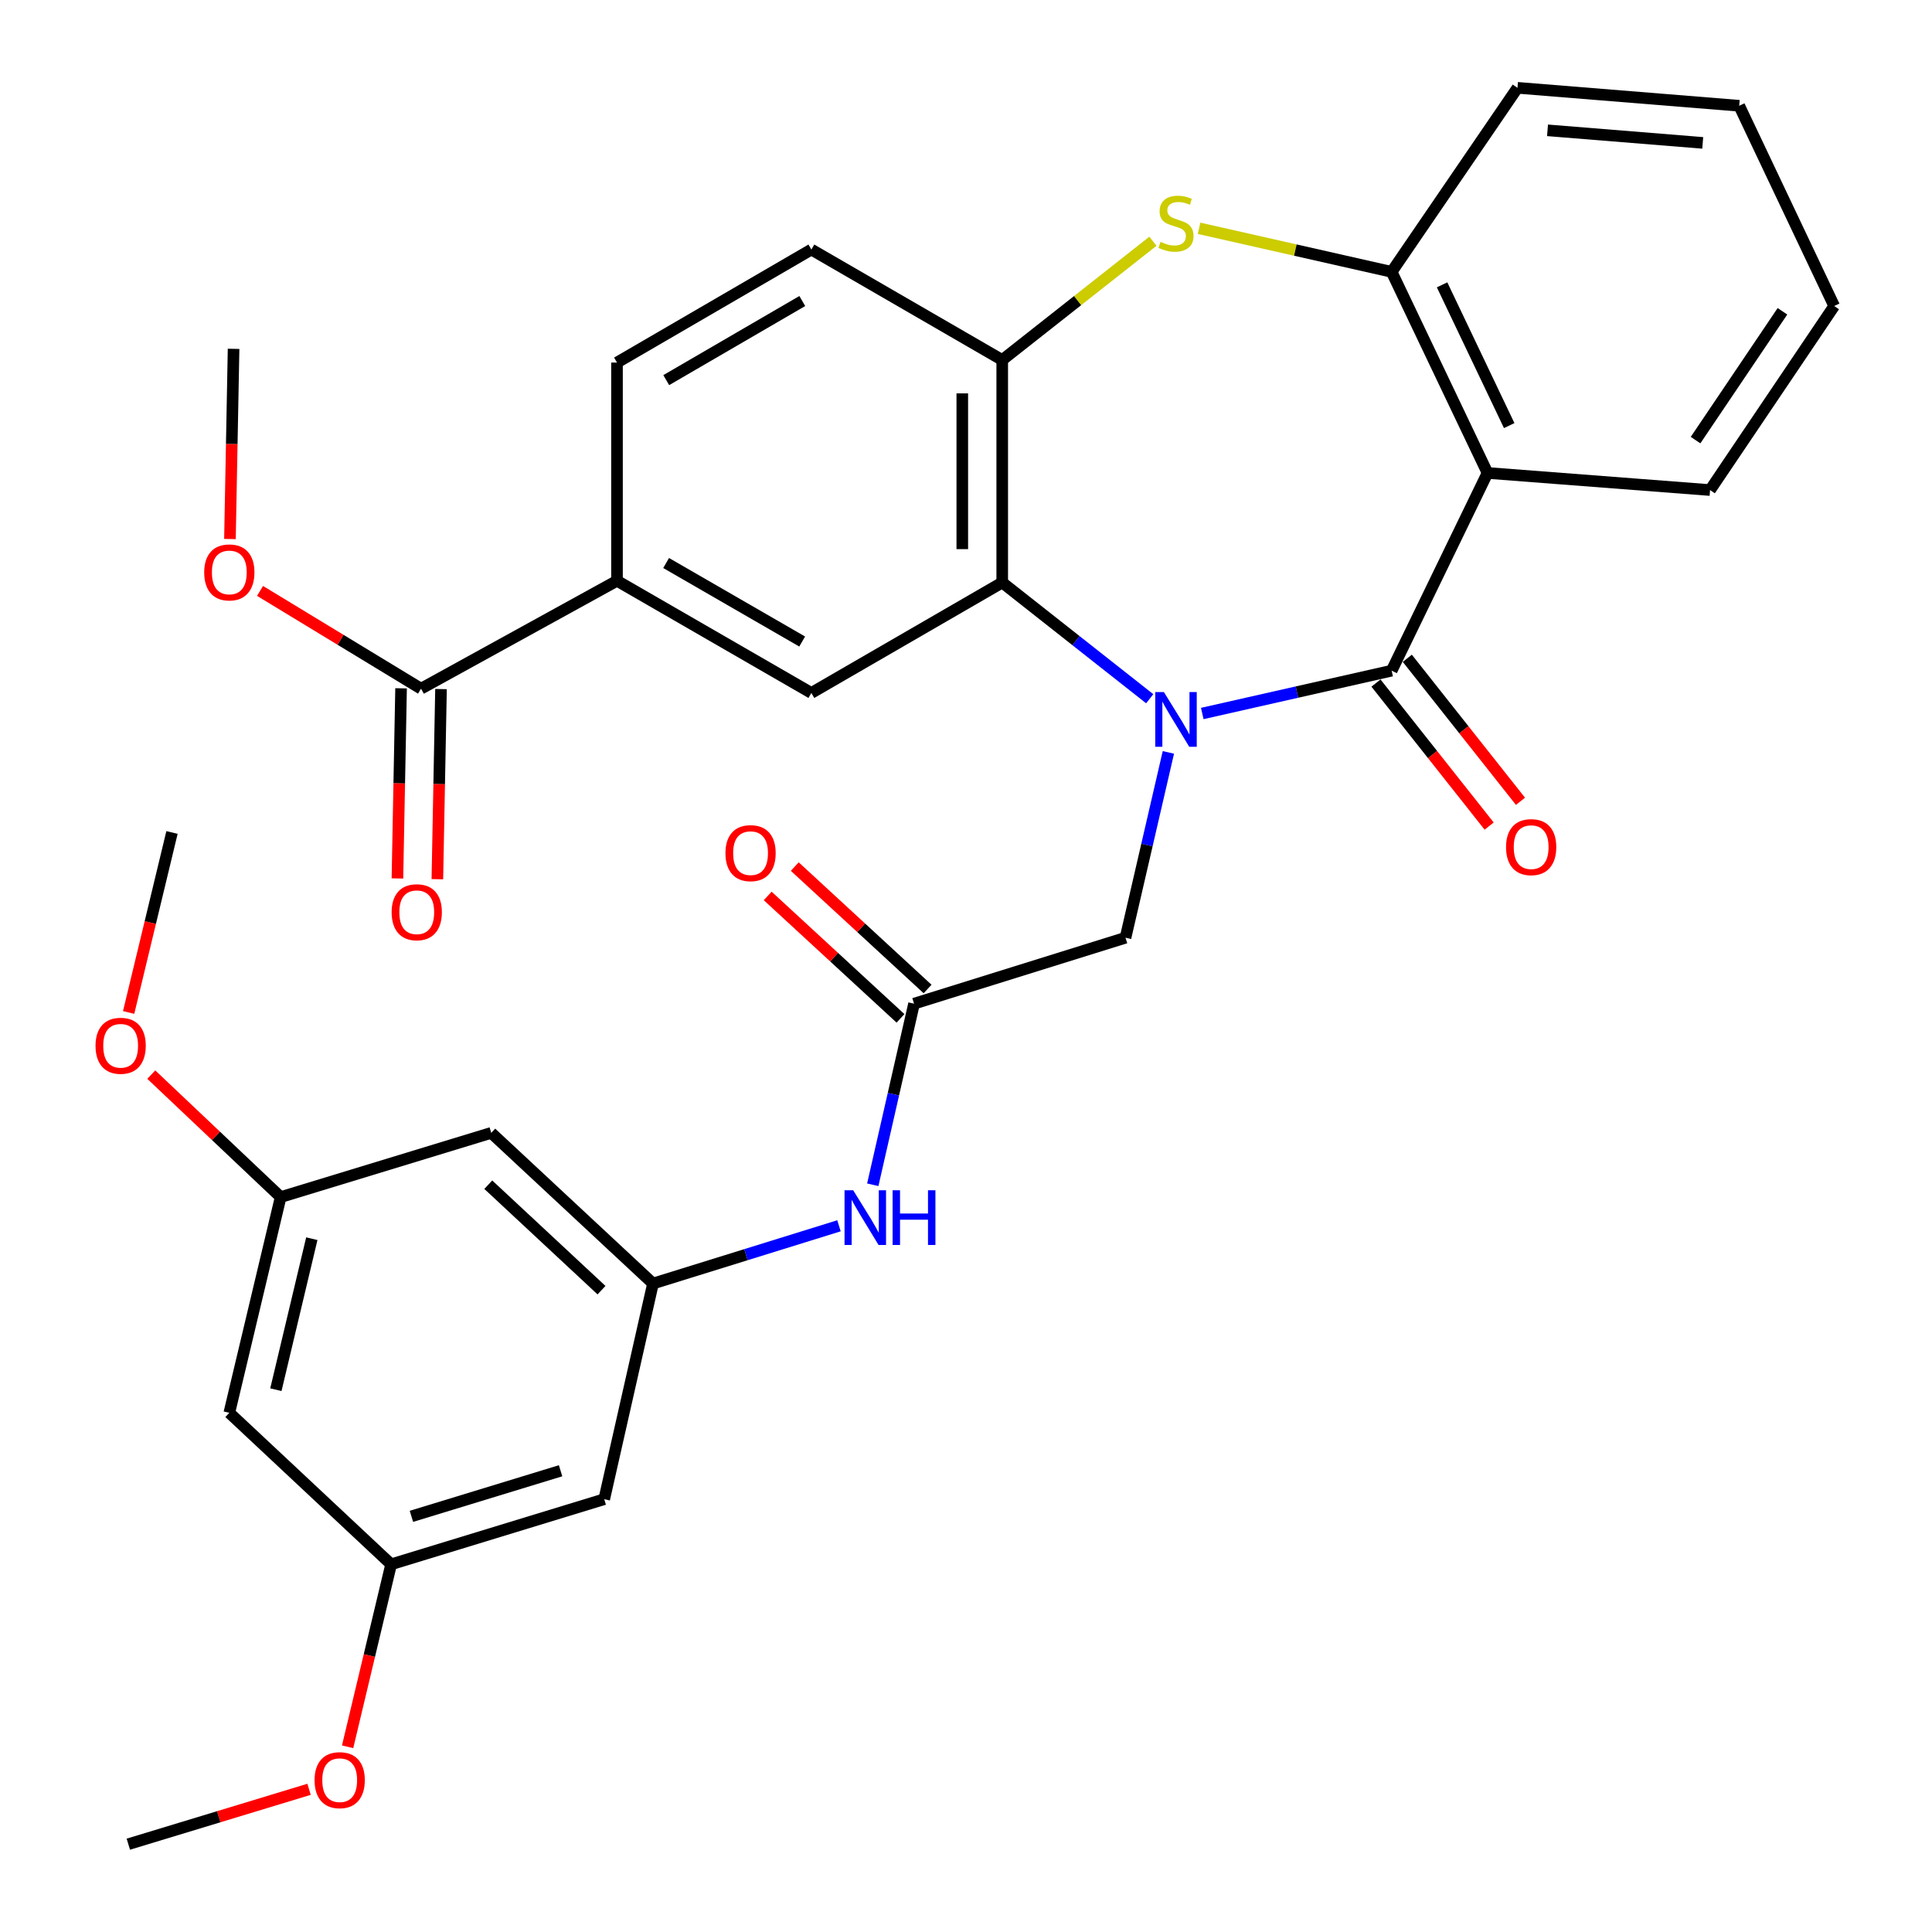 <?xml version='1.0' encoding='iso-8859-1'?>
<svg version='1.1' baseProfile='full'
              xmlns='http://www.w3.org/2000/svg'
                      xmlns:rdkit='http://www.rdkit.org/xml'
                      xmlns:xlink='http://www.w3.org/1999/xlink'
                  xml:space='preserve'
width='1000px' height='1000px' viewBox='0 0 1000 1000'>
<!-- END OF HEADER -->
<rect style='opacity:1.0;fill:#FFFFFF;stroke:none' width='1000' height='1000' x='0' y='0'> </rect>
<path class='bond-0' d='M 622.295,369.306 L 671.304,358.222' style='fill:none;fill-rule:evenodd;stroke:#0000FF;stroke-width:6px;stroke-linecap:butt;stroke-linejoin:miter;stroke-opacity:1' />
<path class='bond-0' d='M 671.304,358.222 L 720.312,347.137' style='fill:none;fill-rule:evenodd;stroke:#000000;stroke-width:6px;stroke-linecap:butt;stroke-linejoin:miter;stroke-opacity:1' />
<path class='bond-1' d='M 595.091,361.663 L 556.921,331.584' style='fill:none;fill-rule:evenodd;stroke:#0000FF;stroke-width:6px;stroke-linecap:butt;stroke-linejoin:miter;stroke-opacity:1' />
<path class='bond-1' d='M 556.921,331.584 L 518.75,301.505' style='fill:none;fill-rule:evenodd;stroke:#000000;stroke-width:6px;stroke-linecap:butt;stroke-linejoin:miter;stroke-opacity:1' />
<path class='bond-7' d='M 604.749,389.442 L 593.657,437.405' style='fill:none;fill-rule:evenodd;stroke:#0000FF;stroke-width:6px;stroke-linecap:butt;stroke-linejoin:miter;stroke-opacity:1' />
<path class='bond-7' d='M 593.657,437.405 L 582.564,485.367' style='fill:none;fill-rule:evenodd;stroke:#000000;stroke-width:6px;stroke-linecap:butt;stroke-linejoin:miter;stroke-opacity:1' />
<path class='bond-2' d='M 720.312,347.137 L 769.942,244.8' style='fill:none;fill-rule:evenodd;stroke:#000000;stroke-width:6px;stroke-linecap:butt;stroke-linejoin:miter;stroke-opacity:1' />
<path class='bond-13' d='M 712.206,353.552 L 741.494,390.564' style='fill:none;fill-rule:evenodd;stroke:#000000;stroke-width:6px;stroke-linecap:butt;stroke-linejoin:miter;stroke-opacity:1' />
<path class='bond-13' d='M 741.494,390.564 L 770.783,427.576' style='fill:none;fill-rule:evenodd;stroke:#FF0000;stroke-width:6px;stroke-linecap:butt;stroke-linejoin:miter;stroke-opacity:1' />
<path class='bond-13' d='M 728.418,340.723 L 757.707,377.735' style='fill:none;fill-rule:evenodd;stroke:#000000;stroke-width:6px;stroke-linecap:butt;stroke-linejoin:miter;stroke-opacity:1' />
<path class='bond-13' d='M 757.707,377.735 L 786.995,414.747' style='fill:none;fill-rule:evenodd;stroke:#FF0000;stroke-width:6px;stroke-linecap:butt;stroke-linejoin:miter;stroke-opacity:1' />
<path class='bond-4' d='M 518.75,301.505 L 518.75,186.338' style='fill:none;fill-rule:evenodd;stroke:#000000;stroke-width:6px;stroke-linecap:butt;stroke-linejoin:miter;stroke-opacity:1' />
<path class='bond-4' d='M 498.076,284.23 L 498.076,203.613' style='fill:none;fill-rule:evenodd;stroke:#000000;stroke-width:6px;stroke-linecap:butt;stroke-linejoin:miter;stroke-opacity:1' />
<path class='bond-6' d='M 518.75,301.505 L 419.962,358.669' style='fill:none;fill-rule:evenodd;stroke:#000000;stroke-width:6px;stroke-linecap:butt;stroke-linejoin:miter;stroke-opacity:1' />
<path class='bond-5' d='M 769.942,244.8 L 720.312,140.717' style='fill:none;fill-rule:evenodd;stroke:#000000;stroke-width:6px;stroke-linecap:butt;stroke-linejoin:miter;stroke-opacity:1' />
<path class='bond-5' d='M 781.159,220.289 L 746.418,147.431' style='fill:none;fill-rule:evenodd;stroke:#000000;stroke-width:6px;stroke-linecap:butt;stroke-linejoin:miter;stroke-opacity:1' />
<path class='bond-24' d='M 769.942,244.8 L 885.12,253.655' style='fill:none;fill-rule:evenodd;stroke:#000000;stroke-width:6px;stroke-linecap:butt;stroke-linejoin:miter;stroke-opacity:1' />
<path class='bond-3' d='M 596.751,124.871 L 557.751,155.604' style='fill:none;fill-rule:evenodd;stroke:#CCCC00;stroke-width:6px;stroke-linecap:butt;stroke-linejoin:miter;stroke-opacity:1' />
<path class='bond-3' d='M 557.751,155.604 L 518.75,186.338' style='fill:none;fill-rule:evenodd;stroke:#000000;stroke-width:6px;stroke-linecap:butt;stroke-linejoin:miter;stroke-opacity:1' />
<path class='bond-33' d='M 620.635,118.162 L 670.474,129.439' style='fill:none;fill-rule:evenodd;stroke:#CCCC00;stroke-width:6px;stroke-linecap:butt;stroke-linejoin:miter;stroke-opacity:1' />
<path class='bond-33' d='M 670.474,129.439 L 720.312,140.717' style='fill:none;fill-rule:evenodd;stroke:#000000;stroke-width:6px;stroke-linecap:butt;stroke-linejoin:miter;stroke-opacity:1' />
<path class='bond-19' d='M 518.75,186.338 L 419.962,129.162' style='fill:none;fill-rule:evenodd;stroke:#000000;stroke-width:6px;stroke-linecap:butt;stroke-linejoin:miter;stroke-opacity:1' />
<path class='bond-27' d='M 720.312,140.717 L 785.447,45.455' style='fill:none;fill-rule:evenodd;stroke:#000000;stroke-width:6px;stroke-linecap:butt;stroke-linejoin:miter;stroke-opacity:1' />
<path class='bond-9' d='M 419.962,358.669 L 319.359,300.609' style='fill:none;fill-rule:evenodd;stroke:#000000;stroke-width:6px;stroke-linecap:butt;stroke-linejoin:miter;stroke-opacity:1' />
<path class='bond-9' d='M 415.205,332.054 L 344.783,291.412' style='fill:none;fill-rule:evenodd;stroke:#000000;stroke-width:6px;stroke-linecap:butt;stroke-linejoin:miter;stroke-opacity:1' />
<path class='bond-8' d='M 582.564,485.367 L 473.106,519.503' style='fill:none;fill-rule:evenodd;stroke:#000000;stroke-width:6px;stroke-linecap:butt;stroke-linejoin:miter;stroke-opacity:1' />
<path class='bond-12' d='M 473.106,519.503 L 462.426,566.37' style='fill:none;fill-rule:evenodd;stroke:#000000;stroke-width:6px;stroke-linecap:butt;stroke-linejoin:miter;stroke-opacity:1' />
<path class='bond-12' d='M 462.426,566.37 L 451.746,613.237' style='fill:none;fill-rule:evenodd;stroke:#0000FF;stroke-width:6px;stroke-linecap:butt;stroke-linejoin:miter;stroke-opacity:1' />
<path class='bond-21' d='M 480.112,511.902 L 445.743,480.22' style='fill:none;fill-rule:evenodd;stroke:#000000;stroke-width:6px;stroke-linecap:butt;stroke-linejoin:miter;stroke-opacity:1' />
<path class='bond-21' d='M 445.743,480.22 L 411.374,448.539' style='fill:none;fill-rule:evenodd;stroke:#FF0000;stroke-width:6px;stroke-linecap:butt;stroke-linejoin:miter;stroke-opacity:1' />
<path class='bond-21' d='M 466.1,527.103 L 431.731,495.421' style='fill:none;fill-rule:evenodd;stroke:#000000;stroke-width:6px;stroke-linecap:butt;stroke-linejoin:miter;stroke-opacity:1' />
<path class='bond-21' d='M 431.731,495.421 L 397.362,463.74' style='fill:none;fill-rule:evenodd;stroke:#FF0000;stroke-width:6px;stroke-linecap:butt;stroke-linejoin:miter;stroke-opacity:1' />
<path class='bond-10' d='M 319.359,300.609 L 217.929,356.464' style='fill:none;fill-rule:evenodd;stroke:#000000;stroke-width:6px;stroke-linecap:butt;stroke-linejoin:miter;stroke-opacity:1' />
<path class='bond-22' d='M 319.359,300.609 L 319.359,187.659' style='fill:none;fill-rule:evenodd;stroke:#000000;stroke-width:6px;stroke-linecap:butt;stroke-linejoin:miter;stroke-opacity:1' />
<path class='bond-20' d='M 207.594,356.265 L 206.65,405.473' style='fill:none;fill-rule:evenodd;stroke:#000000;stroke-width:6px;stroke-linecap:butt;stroke-linejoin:miter;stroke-opacity:1' />
<path class='bond-20' d='M 206.65,405.473 L 205.707,454.68' style='fill:none;fill-rule:evenodd;stroke:#FF0000;stroke-width:6px;stroke-linecap:butt;stroke-linejoin:miter;stroke-opacity:1' />
<path class='bond-20' d='M 228.264,356.662 L 227.321,405.869' style='fill:none;fill-rule:evenodd;stroke:#000000;stroke-width:6px;stroke-linecap:butt;stroke-linejoin:miter;stroke-opacity:1' />
<path class='bond-20' d='M 227.321,405.869 L 226.377,455.077' style='fill:none;fill-rule:evenodd;stroke:#FF0000;stroke-width:6px;stroke-linecap:butt;stroke-linejoin:miter;stroke-opacity:1' />
<path class='bond-23' d='M 217.929,356.464 L 176.262,331.16' style='fill:none;fill-rule:evenodd;stroke:#000000;stroke-width:6px;stroke-linecap:butt;stroke-linejoin:miter;stroke-opacity:1' />
<path class='bond-23' d='M 176.262,331.16 L 134.595,305.856' style='fill:none;fill-rule:evenodd;stroke:#FF0000;stroke-width:6px;stroke-linecap:butt;stroke-linejoin:miter;stroke-opacity:1' />
<path class='bond-11' d='M 337.989,664.36 L 386.122,649.412' style='fill:none;fill-rule:evenodd;stroke:#000000;stroke-width:6px;stroke-linecap:butt;stroke-linejoin:miter;stroke-opacity:1' />
<path class='bond-11' d='M 386.122,649.412 L 434.255,634.465' style='fill:none;fill-rule:evenodd;stroke:#0000FF;stroke-width:6px;stroke-linecap:butt;stroke-linejoin:miter;stroke-opacity:1' />
<path class='bond-14' d='M 337.989,664.36 L 254.27,586.372' style='fill:none;fill-rule:evenodd;stroke:#000000;stroke-width:6px;stroke-linecap:butt;stroke-linejoin:miter;stroke-opacity:1' />
<path class='bond-14' d='M 311.339,667.789 L 252.735,613.198' style='fill:none;fill-rule:evenodd;stroke:#000000;stroke-width:6px;stroke-linecap:butt;stroke-linejoin:miter;stroke-opacity:1' />
<path class='bond-15' d='M 337.989,664.36 L 312.743,775.978' style='fill:none;fill-rule:evenodd;stroke:#000000;stroke-width:6px;stroke-linecap:butt;stroke-linejoin:miter;stroke-opacity:1' />
<path class='bond-17' d='M 254.27,586.372 L 145.27,619.612' style='fill:none;fill-rule:evenodd;stroke:#000000;stroke-width:6px;stroke-linecap:butt;stroke-linejoin:miter;stroke-opacity:1' />
<path class='bond-16' d='M 312.743,775.978 L 202.446,809.688' style='fill:none;fill-rule:evenodd;stroke:#000000;stroke-width:6px;stroke-linecap:butt;stroke-linejoin:miter;stroke-opacity:1' />
<path class='bond-16' d='M 290.156,761.263 L 212.948,784.86' style='fill:none;fill-rule:evenodd;stroke:#000000;stroke-width:6px;stroke-linecap:butt;stroke-linejoin:miter;stroke-opacity:1' />
<path class='bond-18' d='M 202.446,809.688 L 118.693,731.264' style='fill:none;fill-rule:evenodd;stroke:#000000;stroke-width:6px;stroke-linecap:butt;stroke-linejoin:miter;stroke-opacity:1' />
<path class='bond-25' d='M 202.446,809.688 L 191.184,856.914' style='fill:none;fill-rule:evenodd;stroke:#000000;stroke-width:6px;stroke-linecap:butt;stroke-linejoin:miter;stroke-opacity:1' />
<path class='bond-25' d='M 191.184,856.914 L 179.922,904.14' style='fill:none;fill-rule:evenodd;stroke:#FF0000;stroke-width:6px;stroke-linecap:butt;stroke-linejoin:miter;stroke-opacity:1' />
<path class='bond-26' d='M 145.27,619.612 L 111.784,587.914' style='fill:none;fill-rule:evenodd;stroke:#000000;stroke-width:6px;stroke-linecap:butt;stroke-linejoin:miter;stroke-opacity:1' />
<path class='bond-26' d='M 111.784,587.914 L 78.299,556.215' style='fill:none;fill-rule:evenodd;stroke:#FF0000;stroke-width:6px;stroke-linecap:butt;stroke-linejoin:miter;stroke-opacity:1' />
<path class='bond-36' d='M 145.27,619.612 L 118.693,731.264' style='fill:none;fill-rule:evenodd;stroke:#000000;stroke-width:6px;stroke-linecap:butt;stroke-linejoin:miter;stroke-opacity:1' />
<path class='bond-36' d='M 161.396,641.147 L 142.792,719.304' style='fill:none;fill-rule:evenodd;stroke:#000000;stroke-width:6px;stroke-linecap:butt;stroke-linejoin:miter;stroke-opacity:1' />
<path class='bond-34' d='M 419.962,129.162 L 319.359,187.659' style='fill:none;fill-rule:evenodd;stroke:#000000;stroke-width:6px;stroke-linecap:butt;stroke-linejoin:miter;stroke-opacity:1' />
<path class='bond-34' d='M 415.263,155.809 L 344.841,196.757' style='fill:none;fill-rule:evenodd;stroke:#000000;stroke-width:6px;stroke-linecap:butt;stroke-linejoin:miter;stroke-opacity:1' />
<path class='bond-28' d='M 119.021,278.987 L 119.959,229.774' style='fill:none;fill-rule:evenodd;stroke:#FF0000;stroke-width:6px;stroke-linecap:butt;stroke-linejoin:miter;stroke-opacity:1' />
<path class='bond-28' d='M 119.959,229.774 L 120.898,180.561' style='fill:none;fill-rule:evenodd;stroke:#000000;stroke-width:6px;stroke-linecap:butt;stroke-linejoin:miter;stroke-opacity:1' />
<path class='bond-31' d='M 885.12,253.655 L 949.371,158.393' style='fill:none;fill-rule:evenodd;stroke:#000000;stroke-width:6px;stroke-linecap:butt;stroke-linejoin:miter;stroke-opacity:1' />
<path class='bond-31' d='M 877.618,227.806 L 922.593,161.122' style='fill:none;fill-rule:evenodd;stroke:#000000;stroke-width:6px;stroke-linecap:butt;stroke-linejoin:miter;stroke-opacity:1' />
<path class='bond-30' d='M 159.964,926.144 L 113.193,940.345' style='fill:none;fill-rule:evenodd;stroke:#FF0000;stroke-width:6px;stroke-linecap:butt;stroke-linejoin:miter;stroke-opacity:1' />
<path class='bond-30' d='M 113.193,940.345 L 66.421,954.545' style='fill:none;fill-rule:evenodd;stroke:#000000;stroke-width:6px;stroke-linecap:butt;stroke-linejoin:miter;stroke-opacity:1' />
<path class='bond-29' d='M 66.581,524.054 L 77.803,477.472' style='fill:none;fill-rule:evenodd;stroke:#FF0000;stroke-width:6px;stroke-linecap:butt;stroke-linejoin:miter;stroke-opacity:1' />
<path class='bond-29' d='M 77.803,477.472 L 89.025,430.891' style='fill:none;fill-rule:evenodd;stroke:#000000;stroke-width:6px;stroke-linecap:butt;stroke-linejoin:miter;stroke-opacity:1' />
<path class='bond-35' d='M 785.447,45.455 L 900.212,54.746' style='fill:none;fill-rule:evenodd;stroke:#000000;stroke-width:6px;stroke-linecap:butt;stroke-linejoin:miter;stroke-opacity:1' />
<path class='bond-35' d='M 800.994,67.455 L 881.329,73.959' style='fill:none;fill-rule:evenodd;stroke:#000000;stroke-width:6px;stroke-linecap:butt;stroke-linejoin:miter;stroke-opacity:1' />
<path class='bond-32' d='M 949.371,158.393 L 900.212,54.746' style='fill:none;fill-rule:evenodd;stroke:#000000;stroke-width:6px;stroke-linecap:butt;stroke-linejoin:miter;stroke-opacity:1' />
<path  class='atom-0' d='M 602.434 358.223
L 611.714 373.223
Q 612.634 374.703, 614.114 377.383
Q 615.594 380.063, 615.674 380.223
L 615.674 358.223
L 619.434 358.223
L 619.434 386.543
L 615.554 386.543
L 605.594 370.143
Q 604.434 368.223, 603.194 366.023
Q 601.994 363.823, 601.634 363.143
L 601.634 386.543
L 597.954 386.543
L 597.954 358.223
L 602.434 358.223
' fill='#0000FF'/>
<path  class='atom-4' d='M 600.694 125.18
Q 601.014 125.3, 602.334 125.86
Q 603.654 126.42, 605.094 126.78
Q 606.574 127.1, 608.014 127.1
Q 610.694 127.1, 612.254 125.82
Q 613.814 124.5, 613.814 122.22
Q 613.814 120.66, 613.014 119.7
Q 612.254 118.74, 611.054 118.22
Q 609.854 117.7, 607.854 117.1
Q 605.334 116.34, 603.814 115.62
Q 602.334 114.9, 601.254 113.38
Q 600.214 111.86, 600.214 109.3
Q 600.214 105.74, 602.614 103.54
Q 605.054 101.34, 609.854 101.34
Q 613.134 101.34, 616.854 102.9
L 615.934 105.98
Q 612.534 104.58, 609.974 104.58
Q 607.214 104.58, 605.694 105.74
Q 604.174 106.86, 604.214 108.82
Q 604.214 110.34, 604.974 111.26
Q 605.774 112.18, 606.894 112.7
Q 608.054 113.22, 609.974 113.82
Q 612.534 114.62, 614.054 115.42
Q 615.574 116.22, 616.654 117.86
Q 617.774 119.46, 617.774 122.22
Q 617.774 126.14, 615.134 128.26
Q 612.534 130.34, 608.174 130.34
Q 605.654 130.34, 603.734 129.78
Q 601.854 129.26, 599.614 128.34
L 600.694 125.18
' fill='#CCCC00'/>
<path  class='atom-13' d='M 441.612 616.076
L 450.892 631.076
Q 451.812 632.556, 453.292 635.236
Q 454.772 637.916, 454.852 638.076
L 454.852 616.076
L 458.612 616.076
L 458.612 644.396
L 454.732 644.396
L 444.772 627.996
Q 443.612 626.076, 442.372 623.876
Q 441.172 621.676, 440.812 620.996
L 440.812 644.396
L 437.132 644.396
L 437.132 616.076
L 441.612 616.076
' fill='#0000FF'/>
<path  class='atom-13' d='M 462.012 616.076
L 465.852 616.076
L 465.852 628.116
L 480.332 628.116
L 480.332 616.076
L 484.172 616.076
L 484.172 644.396
L 480.332 644.396
L 480.332 631.316
L 465.852 631.316
L 465.852 644.396
L 462.012 644.396
L 462.012 616.076
' fill='#0000FF'/>
<path  class='atom-14' d='M 779.523 438.471
Q 779.523 431.671, 782.883 427.871
Q 786.243 424.071, 792.523 424.071
Q 798.803 424.071, 802.163 427.871
Q 805.523 431.671, 805.523 438.471
Q 805.523 445.351, 802.123 449.271
Q 798.723 453.151, 792.523 453.151
Q 786.283 453.151, 782.883 449.271
Q 779.523 445.391, 779.523 438.471
M 792.523 449.951
Q 796.843 449.951, 799.163 447.071
Q 801.523 444.151, 801.523 438.471
Q 801.523 432.911, 799.163 430.111
Q 796.843 427.271, 792.523 427.271
Q 788.203 427.271, 785.843 430.071
Q 783.523 432.871, 783.523 438.471
Q 783.523 444.191, 785.843 447.071
Q 788.203 449.951, 792.523 449.951
' fill='#FF0000'/>
<path  class='atom-21' d='M 202.712 472.17
Q 202.712 465.37, 206.072 461.57
Q 209.432 457.77, 215.712 457.77
Q 221.992 457.77, 225.352 461.57
Q 228.712 465.37, 228.712 472.17
Q 228.712 479.05, 225.312 482.97
Q 221.912 486.85, 215.712 486.85
Q 209.472 486.85, 206.072 482.97
Q 202.712 479.09, 202.712 472.17
M 215.712 483.65
Q 220.032 483.65, 222.352 480.77
Q 224.712 477.85, 224.712 472.17
Q 224.712 466.61, 222.352 463.81
Q 220.032 460.97, 215.712 460.97
Q 211.392 460.97, 209.032 463.77
Q 206.712 466.57, 206.712 472.17
Q 206.712 477.89, 209.032 480.77
Q 211.392 483.65, 215.712 483.65
' fill='#FF0000'/>
<path  class='atom-22' d='M 375.491 441.583
Q 375.491 434.783, 378.851 430.983
Q 382.211 427.183, 388.491 427.183
Q 394.771 427.183, 398.131 430.983
Q 401.491 434.783, 401.491 441.583
Q 401.491 448.463, 398.091 452.383
Q 394.691 456.263, 388.491 456.263
Q 382.251 456.263, 378.851 452.383
Q 375.491 448.503, 375.491 441.583
M 388.491 453.063
Q 392.811 453.063, 395.131 450.183
Q 397.491 447.263, 397.491 441.583
Q 397.491 436.023, 395.131 433.223
Q 392.811 430.383, 388.491 430.383
Q 384.171 430.383, 381.811 433.183
Q 379.491 435.983, 379.491 441.583
Q 379.491 447.303, 381.811 450.183
Q 384.171 453.063, 388.491 453.063
' fill='#FF0000'/>
<path  class='atom-24' d='M 105.693 296.278
Q 105.693 289.478, 109.053 285.678
Q 112.413 281.878, 118.693 281.878
Q 124.973 281.878, 128.333 285.678
Q 131.693 289.478, 131.693 296.278
Q 131.693 303.158, 128.293 307.078
Q 124.893 310.958, 118.693 310.958
Q 112.453 310.958, 109.053 307.078
Q 105.693 303.198, 105.693 296.278
M 118.693 307.758
Q 123.013 307.758, 125.333 304.878
Q 127.693 301.958, 127.693 296.278
Q 127.693 290.718, 125.333 287.918
Q 123.013 285.078, 118.693 285.078
Q 114.373 285.078, 112.013 287.878
Q 109.693 290.678, 109.693 296.278
Q 109.693 301.998, 112.013 304.878
Q 114.373 307.758, 118.693 307.758
' fill='#FF0000'/>
<path  class='atom-26' d='M 162.822 921.409
Q 162.822 914.609, 166.182 910.809
Q 169.542 907.009, 175.822 907.009
Q 182.102 907.009, 185.462 910.809
Q 188.822 914.609, 188.822 921.409
Q 188.822 928.289, 185.422 932.209
Q 182.022 936.089, 175.822 936.089
Q 169.582 936.089, 166.182 932.209
Q 162.822 928.329, 162.822 921.409
M 175.822 932.889
Q 180.142 932.889, 182.462 930.009
Q 184.822 927.089, 184.822 921.409
Q 184.822 915.849, 182.462 913.049
Q 180.142 910.209, 175.822 910.209
Q 171.502 910.209, 169.142 913.009
Q 166.822 915.809, 166.822 921.409
Q 166.822 927.129, 169.142 930.009
Q 171.502 932.889, 175.822 932.889
' fill='#FF0000'/>
<path  class='atom-27' d='M 49.447 541.291
Q 49.447 534.491, 52.807 530.691
Q 56.167 526.891, 62.447 526.891
Q 68.727 526.891, 72.087 530.691
Q 75.447 534.491, 75.447 541.291
Q 75.447 548.171, 72.047 552.091
Q 68.647 555.971, 62.447 555.971
Q 56.207 555.971, 52.807 552.091
Q 49.447 548.211, 49.447 541.291
M 62.447 552.771
Q 66.767 552.771, 69.087 549.891
Q 71.447 546.971, 71.447 541.291
Q 71.447 535.731, 69.087 532.931
Q 66.767 530.091, 62.447 530.091
Q 58.127 530.091, 55.767 532.891
Q 53.447 535.691, 53.447 541.291
Q 53.447 547.011, 55.767 549.891
Q 58.127 552.771, 62.447 552.771
' fill='#FF0000'/>
</svg>
